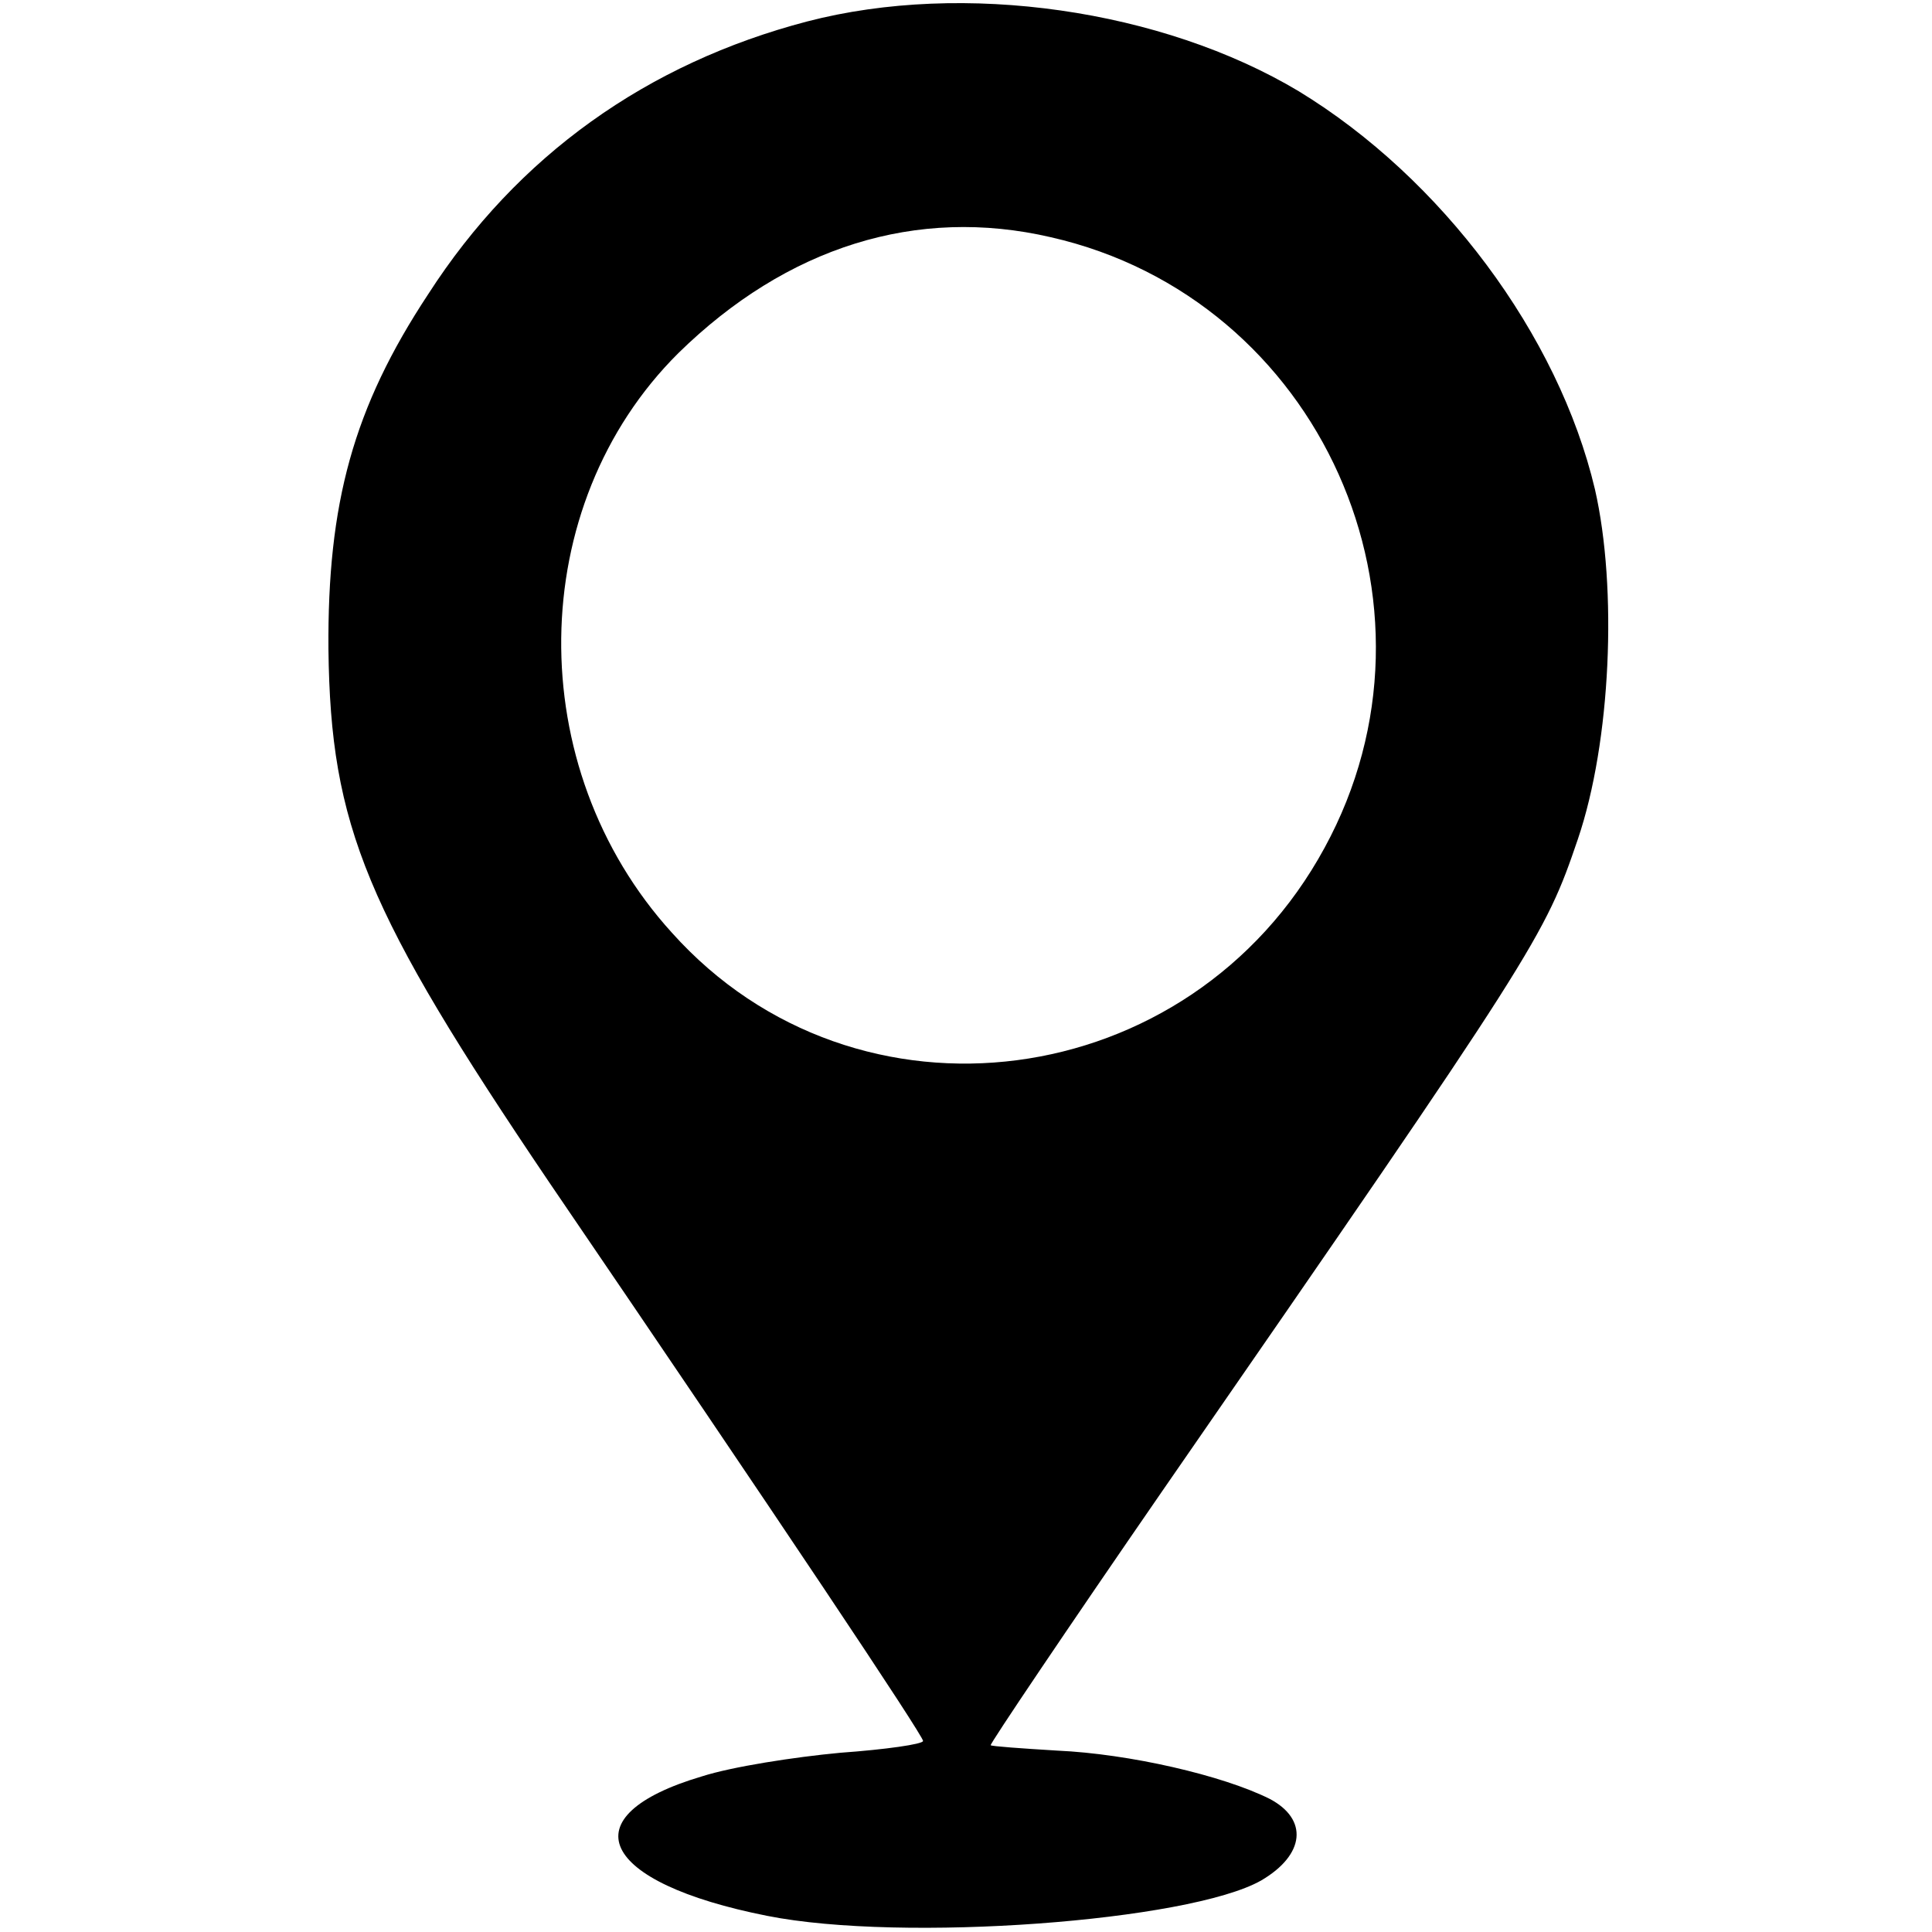 <svg height="180pt" preserveAspectRatio="xMidYMid meet" viewBox="0 0 180 180" width="180pt" xmlns="http://www.w3.org/2000/svg"><path d="m752 1780c-149-39-270-125-353-254-70-106-94-195-93-331 2-165 35-244 206-497 216-317 348-515 348-520 0-3-35-8-77-11-43-4-101-13-129-22-125-37-96-99 61-130 126-25 393-5 460 33 41 24 44 57 8 76-44 22-131 42-198 45-33 2-61 4-62 5s71 108 160 237c350 506 356 516 387 607s37 234 16 326c-34 144-143 290-276 371-127 76-312 103-458 65zm227-201c251-57 379-342 255-569-125-230-436-271-608-79-140 154-137 398 6 540 101 99 222 137 347 108z" transform="matrix(.1 0 0 -.1 0 180)"/></svg>